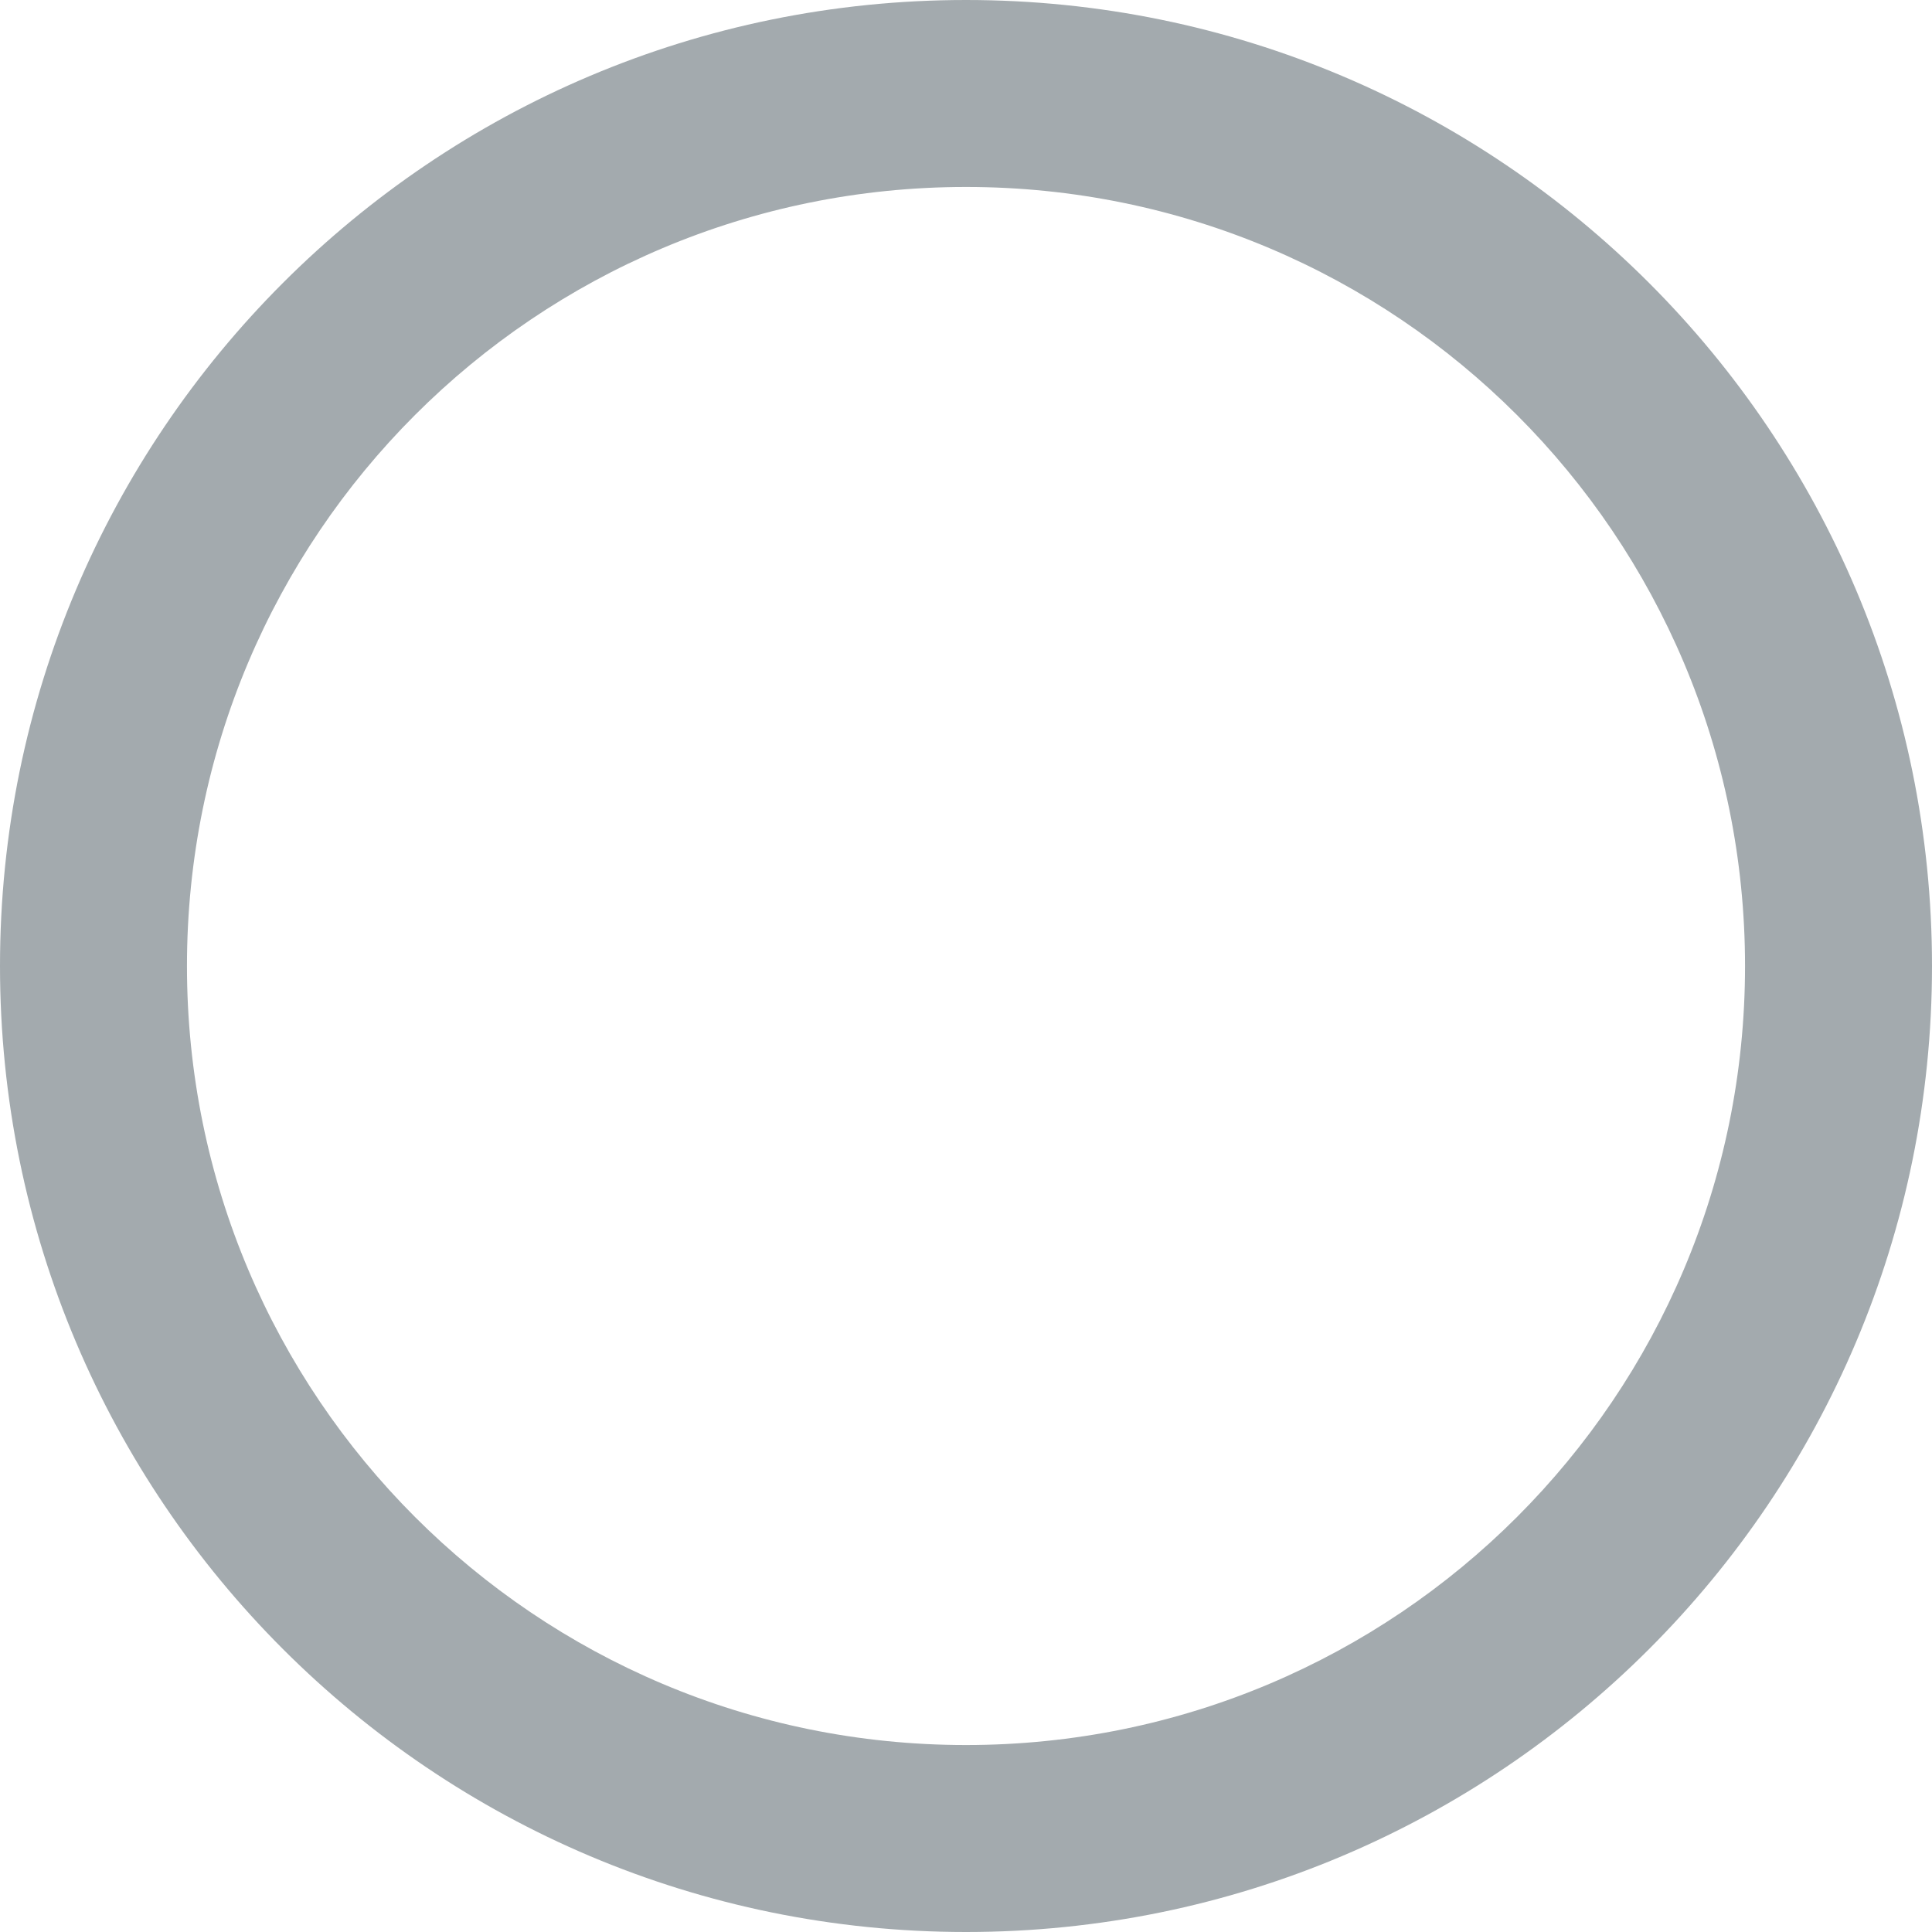 <?xml version="1.0" encoding="UTF-8"?> <svg xmlns="http://www.w3.org/2000/svg" id="Layer_1" data-name="Layer 1" viewBox="0 0 496 496"><defs><style> .cls-1 { fill: #a3aaae; } </style></defs><path class="cls-1" d="M248,0C111.03,0,0,111.03,0,248s111.03,248,248,248,248-111.03,248-248S384.97,0,248,0ZM248,48c110.53,0,200,89.45,200,200s-89.45,200-200,200S48,358.55,48,248,137.45,48,248,48"></path></svg> 